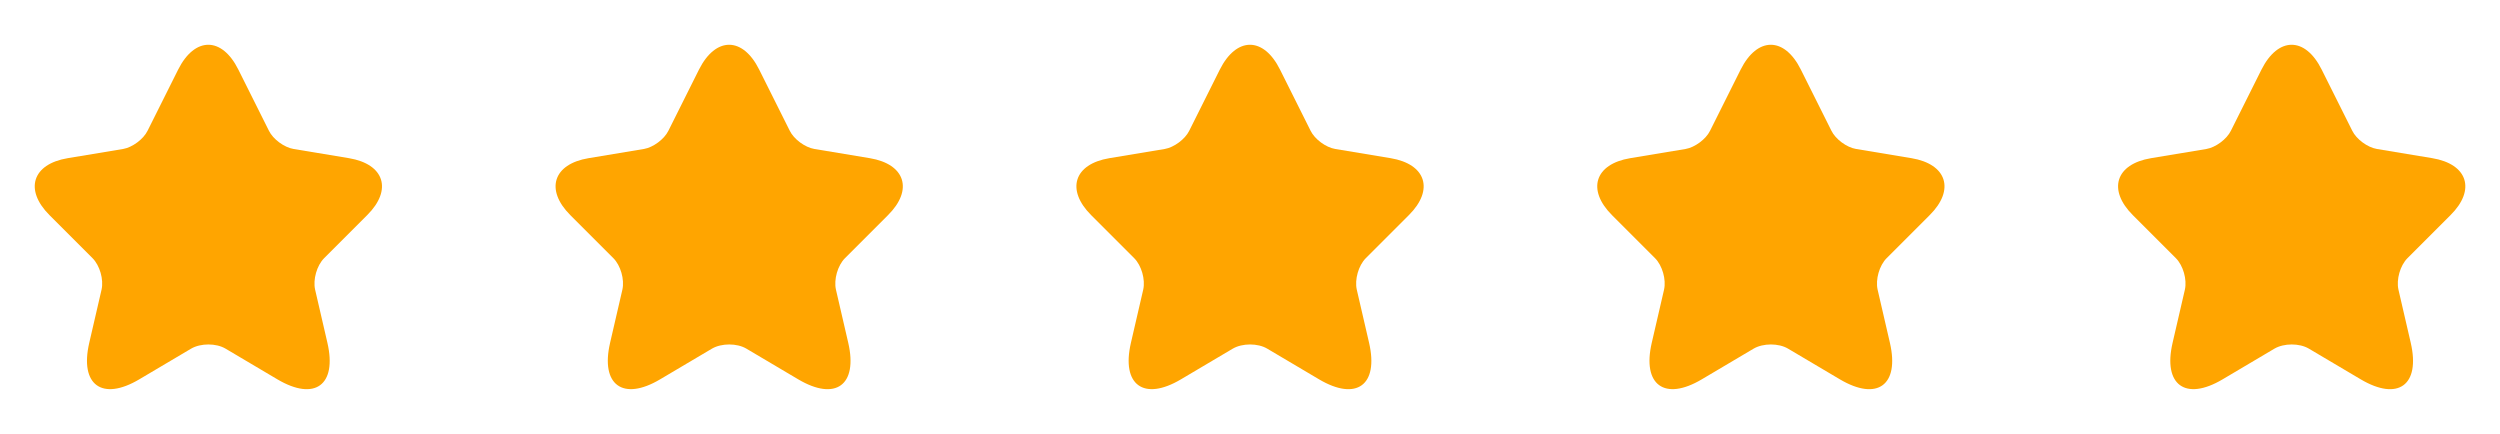 <svg width="144" height="25" viewBox="0 0 144 25" fill="none" xmlns="http://www.w3.org/2000/svg">
<path d="M13.73 4.011L15.49 7.531C15.73 8.021 16.37 8.491 16.91 8.581L20.1 9.111C22.14 9.451 22.62 10.931 21.15 12.391L18.67 14.871C18.25 15.291 18.02 16.101 18.15 16.681L18.86 19.751C19.42 22.181 18.13 23.121 15.98 21.851L12.99 20.081C12.45 19.761 11.56 19.761 11.01 20.081L8.02 21.851C5.88 23.121 4.58 22.171 5.14 19.751L5.85 16.681C5.98 16.101 5.75 15.291 5.33 14.871L2.85 12.391C1.39 10.931 1.86 9.451 3.9 9.111L7.09 8.581C7.62 8.491 8.26 8.021 8.5 7.531L10.26 4.011C11.22 2.101 12.78 2.101 13.73 4.011Z" fill="#FFA500"/>
<path d="M43.73 4.011L45.49 7.531C45.73 8.021 46.37 8.491 46.91 8.581L50.1 9.111C52.14 9.451 52.62 10.931 51.15 12.391L48.67 14.871C48.25 15.291 48.02 16.101 48.15 16.681L48.86 19.751C49.42 22.181 48.13 23.121 45.98 21.851L42.99 20.081C42.45 19.761 41.56 19.761 41.01 20.081L38.02 21.851C35.88 23.121 34.58 22.171 35.14 19.751L35.85 16.681C35.98 16.101 35.75 15.291 35.33 14.871L32.85 12.391C31.39 10.931 31.86 9.451 33.9 9.111L37.09 8.581C37.62 8.491 38.26 8.021 38.5 7.531L40.26 4.011C41.22 2.101 42.78 2.101 43.73 4.011Z" fill="#FFA500"/>
<path d="M73.73 4.011L75.49 7.531C75.73 8.021 76.37 8.491 76.91 8.581L80.1 9.111C82.14 9.451 82.62 10.931 81.15 12.391L78.67 14.871C78.25 15.291 78.02 16.101 78.15 16.681L78.86 19.751C79.42 22.181 78.13 23.121 75.98 21.851L72.99 20.081C72.45 19.761 71.56 19.761 71.01 20.081L68.02 21.851C65.88 23.121 64.58 22.171 65.14 19.751L65.85 16.681C65.98 16.101 65.75 15.291 65.33 14.871L62.85 12.391C61.39 10.931 61.86 9.451 63.9 9.111L67.09 8.581C67.62 8.491 68.26 8.021 68.5 7.531L70.26 4.011C71.22 2.101 72.78 2.101 73.73 4.011Z" fill="#FFA500"/>
<path d="M103.73 4.011L105.49 7.531C105.73 8.021 106.37 8.491 106.91 8.581L110.1 9.111C112.14 9.451 112.62 10.931 111.15 12.391L108.67 14.871C108.25 15.291 108.02 16.101 108.15 16.681L108.86 19.751C109.42 22.181 108.13 23.121 105.98 21.851L102.99 20.081C102.45 19.761 101.56 19.761 101.01 20.081L98.02 21.851C95.88 23.121 94.58 22.171 95.14 19.751L95.85 16.681C95.98 16.101 95.75 15.291 95.33 14.871L92.85 12.391C91.39 10.931 91.86 9.451 93.9 9.111L97.09 8.581C97.62 8.491 98.26 8.021 98.5 7.531L100.26 4.011C101.22 2.101 102.78 2.101 103.73 4.011Z" fill="#FFA500"/>
<path d="M133.73 4.011L135.49 7.531C135.73 8.021 136.37 8.491 136.91 8.581L140.1 9.111C142.14 9.451 142.62 10.931 141.15 12.391L138.67 14.871C138.25 15.291 138.02 16.101 138.15 16.681L138.86 19.751C139.42 22.181 138.13 23.121 135.98 21.851L132.99 20.081C132.45 19.761 131.56 19.761 131.01 20.081L128.02 21.851C125.88 23.121 124.58 22.171 125.14 19.751L125.85 16.681C125.98 16.101 125.75 15.291 125.33 14.871L122.85 12.391C121.39 10.931 121.86 9.451 123.9 9.111L127.09 8.581C127.62 8.491 128.26 8.021 128.5 7.531L130.26 4.011C131.22 2.101 132.78 2.101 133.73 4.011Z" fill="#FFA500"/>
</svg>
